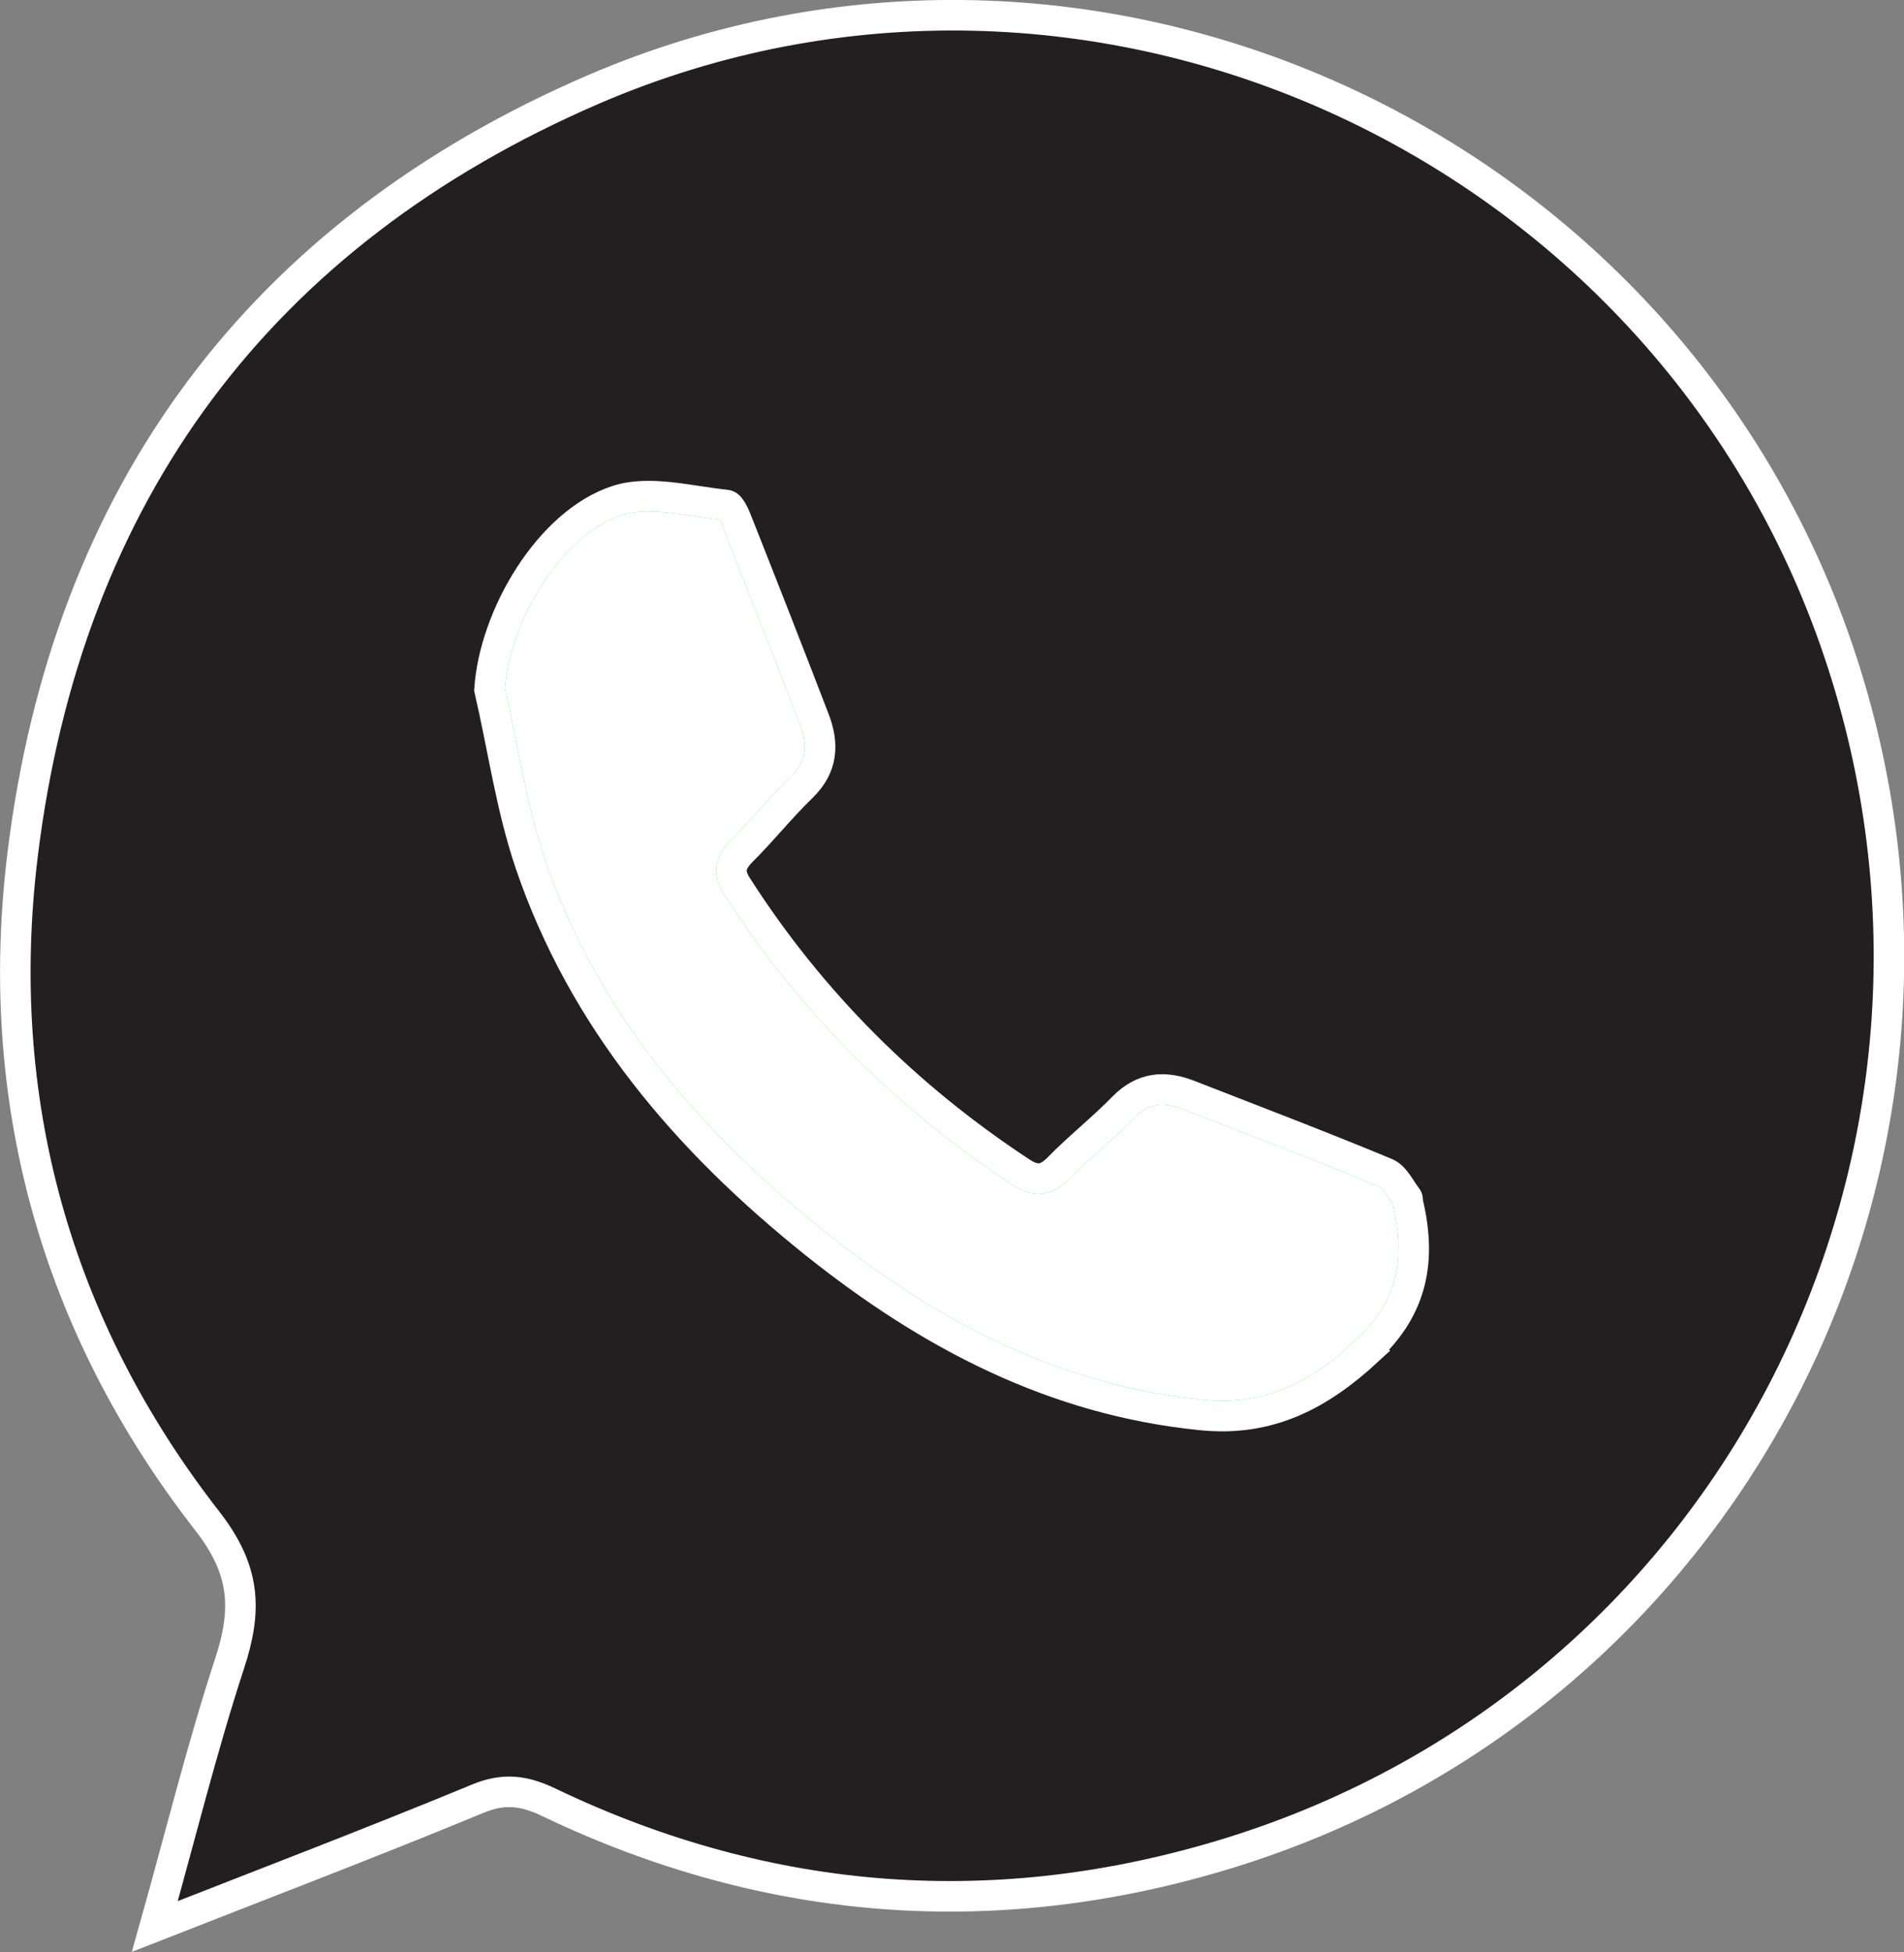 <?xml version="1.0" encoding="UTF-8"?> <svg xmlns="http://www.w3.org/2000/svg" id="_Слой_2" data-name="Слой 2" viewBox="0 0 62.35 63.9"><rect x="0" y="0" width="62.35" height="63.9" fill="#808080" stroke="none"/><defs><style> .cls-1 { fill: #fff; stroke: #04d657; } .cls-1, .cls-2 { stroke-miterlimit: 10; } .cls-2 { fill: #231f20; stroke: #fff; } </style></defs><g id="Layer_1" data-name="Layer 1"><g><path class="cls-1" d="m44.8,44.2c-1.57,1.45-3.22,2.34-5.44,2.12-4.86-.48-8.95-2.65-12.68-5.63-4.17-3.34-7.57-7.29-9.32-12.43-.62-1.83-.89-3.79-1.33-5.69.16-2.41,1.96-5.47,4.19-6.19,1.06-.34,2.37.03,3.56.15.15.01.3.4.39.63.84,2.12,1.67,4.24,2.49,6.37.32.82.29,1.57-.41,2.24-.68.66-1.27,1.4-1.94,2.07-.38.38-.49.69-.17,1.18,2.43,3.79,5.55,6.89,9.31,9.36.45.29.79.28,1.2-.13.68-.7,1.46-1.31,2.14-2.01.65-.66,1.36-.7,2.15-.39,2.15.84,4.31,1.66,6.45,2.55.29.12.47.53.69.81.03.04.01.13.03.19.43,1.83.16,3.41-1.33,4.78Z"></path><path class="cls-2" d="m19.45,2.92C8.5,7.64,2.19,16.17.74,27.98c-.98,8,1.07,15.42,6.05,21.81,1.27,1.63,1.3,2.93.72,4.69-.9,2.75-1.59,5.56-2.44,8.58,3.7-1.45,7.16-2.77,10.57-4.18.86-.36,1.53-.27,2.34.12,7.21,3.45,14.71,3.99,22.29,1.65,16.56-5.12,25.49-22.87,19.94-39.32C54.56,4.59,35.66-4.04,19.45,2.92Zm25.35,41.28c-1.57,1.45-3.22,2.34-5.44,2.12-4.86-.48-8.95-2.65-12.68-5.63-4.17-3.34-7.57-7.29-9.32-12.43-.62-1.83-.89-3.79-1.33-5.69.16-2.41,1.96-5.47,4.19-6.19,1.06-.34,2.37.03,3.56.15.15.01.3.4.39.63.84,2.12,1.67,4.24,2.49,6.37.32.82.29,1.57-.41,2.24-.68.66-1.27,1.4-1.94,2.07-.38.38-.49.69-.17,1.18,2.43,3.79,5.55,6.89,9.31,9.36.45.29.79.28,1.2-.13.68-.7,1.46-1.31,2.14-2.01.65-.66,1.36-.7,2.15-.39,2.15.84,4.31,1.66,6.45,2.55.29.12.47.53.69.81.03.04.01.13.03.19.43,1.83.16,3.41-1.33,4.78Z"></path></g></g></svg> 
